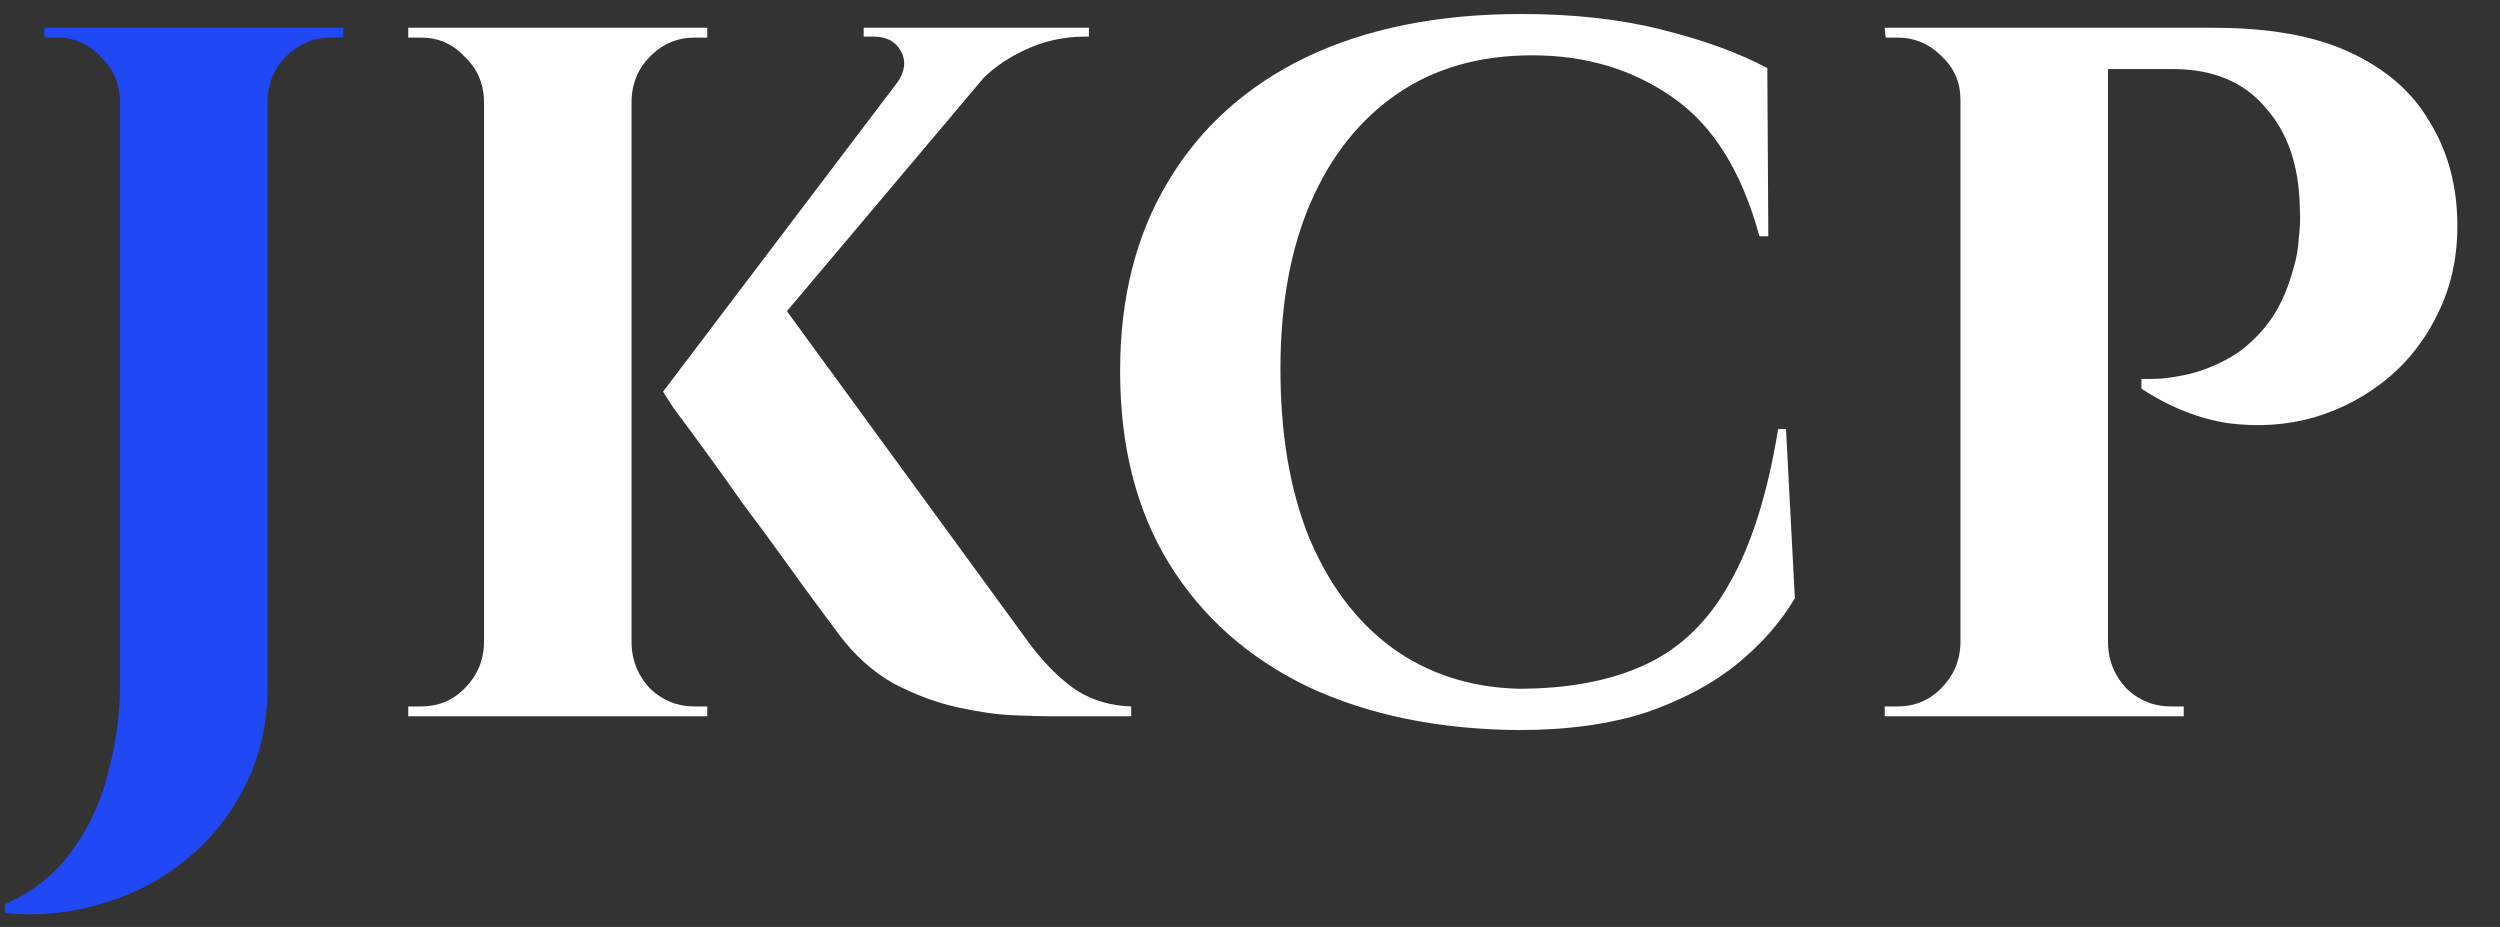 <svg width="178" height="66" viewBox="0 0 178 66" fill="none" xmlns="http://www.w3.org/2000/svg">
<rect x="0" y="0" width="178" height="66" fill="#333333" stroke="none"/>
<path d="M149.178 1.977H157.582C161.598 1.977 164.842 2.561 167.317 3.728C169.838 4.895 171.706 6.506 172.92 8.56C174.18 10.568 174.857 12.855 174.951 15.423C175.044 17.805 174.647 19.976 173.76 21.936C172.873 23.897 171.659 25.531 170.118 26.839C168.578 28.146 166.803 29.103 164.796 29.71C162.835 30.27 160.781 30.41 158.633 30.13C156.532 29.803 154.478 28.986 152.47 27.679V26.979C152.47 26.979 152.75 26.979 153.31 26.979C153.917 26.979 154.664 26.885 155.551 26.699C156.485 26.512 157.442 26.162 158.423 25.648C159.45 25.135 160.407 24.341 161.294 23.267C162.181 22.193 162.858 20.769 163.325 18.995C163.512 18.388 163.629 17.711 163.675 16.964C163.769 16.17 163.792 15.447 163.745 14.793C163.699 11.805 162.882 9.424 161.294 7.65C159.753 5.829 157.559 4.918 154.711 4.918H149.879C149.879 4.918 149.809 4.685 149.669 4.218C149.575 3.705 149.459 3.214 149.318 2.747C149.225 2.234 149.178 1.977 149.178 1.977ZM150.089 1.977V51H139.584V1.977H150.089ZM139.794 45.888V51H134.191V50.3C134.238 50.3 134.378 50.3 134.612 50.3C134.892 50.3 135.055 50.3 135.102 50.3C136.316 50.3 137.343 49.88 138.183 49.039C139.07 48.152 139.537 47.102 139.584 45.888H139.794ZM139.794 7.089H139.584C139.584 5.876 139.14 4.848 138.253 4.008C137.366 3.121 136.316 2.677 135.102 2.677C135.055 2.677 134.915 2.677 134.682 2.677C134.448 2.677 134.308 2.677 134.261 2.677L134.191 1.977H139.794V7.089ZM149.879 45.888H150.089C150.136 47.102 150.579 48.152 151.419 49.039C152.307 49.88 153.357 50.3 154.571 50.3C154.618 50.3 154.758 50.3 154.991 50.3C155.271 50.3 155.435 50.3 155.481 50.3V51H149.879V45.888Z" fill="white"/>
<path d="M127.164 30.55L127.794 42.596C126.767 44.324 125.39 45.888 123.663 47.288C121.935 48.689 119.787 49.833 117.219 50.72C114.652 51.56 111.617 51.98 108.115 51.98C102.419 51.934 97.424 50.907 93.128 48.899C88.88 46.845 85.588 43.927 83.254 40.145C80.919 36.363 79.752 31.788 79.752 26.419C79.752 21.189 80.896 16.684 83.184 12.902C85.471 9.074 88.74 6.132 92.988 4.078C97.284 2.024 102.396 0.997 108.325 0.997C112.06 0.997 115.399 1.37 118.34 2.117C121.328 2.864 123.826 3.775 125.834 4.848L125.904 16.824H125.273C124.013 12.202 121.958 8.91 119.11 6.949C116.262 4.942 112.924 3.938 109.096 3.938C105.361 3.938 102.162 4.848 99.501 6.669C96.84 8.49 94.786 11.058 93.338 14.373C91.891 17.688 91.167 21.656 91.167 26.278C91.167 30.901 91.844 34.892 93.198 38.254C94.599 41.616 96.56 44.23 99.081 46.098C101.649 47.965 104.66 48.946 108.115 49.039C111.71 49.039 114.745 48.456 117.219 47.288C119.694 46.121 121.678 44.184 123.172 41.475C124.713 38.768 125.857 35.126 126.604 30.55H127.164Z" fill="white"/>
<path d="M55.05 20.816L73.399 45.958C74.473 47.358 75.57 48.432 76.691 49.179C77.811 49.88 79.095 50.253 80.543 50.3V51H74.8C74.286 51 73.422 50.977 72.209 50.93C71.041 50.883 69.711 50.697 68.217 50.37C66.723 50.043 65.205 49.483 63.665 48.689C62.17 47.849 60.863 46.681 59.743 45.187C59.509 44.861 59.042 44.23 58.342 43.296C57.642 42.363 56.825 41.242 55.891 39.935C54.957 38.627 53.977 37.297 52.95 35.943C51.969 34.542 51.035 33.235 50.148 32.021C49.261 30.807 48.538 29.827 47.977 29.08C47.464 28.286 47.207 27.889 47.207 27.889L55.05 20.816ZM72.629 2.467L51.549 27.469L47.207 27.889L66.466 2.467H72.629ZM77.531 1.977V2.607H77.251C75.71 2.607 74.263 2.934 72.909 3.588C71.602 4.195 70.481 5.012 69.547 6.039L63.875 5.899C64.435 5.105 64.528 4.358 64.155 3.658C63.781 2.958 63.128 2.607 62.194 2.607H61.493V1.977H77.251H77.531ZM44.966 1.977V51H34.461V1.977H44.966ZM34.671 45.888V51H29.068V50.3C29.115 50.3 29.255 50.3 29.489 50.3C29.769 50.3 29.932 50.3 29.979 50.3C31.193 50.3 32.22 49.88 33.06 49.039C33.947 48.152 34.414 47.102 34.461 45.888H34.671ZM34.671 7.089H34.461C34.414 5.876 33.947 4.848 33.06 4.008C32.22 3.121 31.193 2.677 29.979 2.677C29.932 2.677 29.769 2.677 29.489 2.677C29.255 2.677 29.115 2.677 29.068 2.677V1.977H34.671V7.089ZM44.756 45.888H44.966C45.013 47.102 45.456 48.152 46.296 49.039C47.184 49.88 48.234 50.3 49.448 50.3C49.495 50.3 49.635 50.3 49.868 50.3C50.148 50.3 50.312 50.3 50.358 50.3V51H44.756V45.888ZM44.756 7.089V1.977H50.358V2.677C50.312 2.677 50.148 2.677 49.868 2.677C49.635 2.677 49.495 2.677 49.448 2.677C48.234 2.677 47.184 3.121 46.296 4.008C45.456 4.848 45.013 5.876 44.966 7.089H44.756Z" fill="white"/>
<path d="M19.05 1.977V48.899C19.05 51.467 18.537 53.778 17.51 55.832C16.482 57.933 15.082 59.707 13.308 61.155C11.58 62.602 9.596 63.653 7.355 64.306C5.114 65.007 2.779 65.24 0.352 65.007V64.376C2.312 63.536 3.9 62.275 5.114 60.594C6.328 58.96 7.191 57.093 7.705 54.992C8.265 52.938 8.545 50.837 8.545 48.689V1.977H19.05ZM8.755 7.089H8.545C8.499 5.876 8.032 4.848 7.145 4.008C6.304 3.121 5.277 2.677 4.063 2.677C4.063 2.677 3.9 2.677 3.573 2.677C3.293 2.677 3.153 2.677 3.153 2.677V1.977H8.755V7.089ZM18.84 7.089V1.977H24.443V2.677C24.443 2.677 24.279 2.677 23.953 2.677C23.672 2.677 23.532 2.677 23.532 2.677C22.319 2.677 21.268 3.121 20.381 4.008C19.541 4.848 19.097 5.876 19.05 7.089H18.84Z" fill="#2048F4"/>
</svg>
